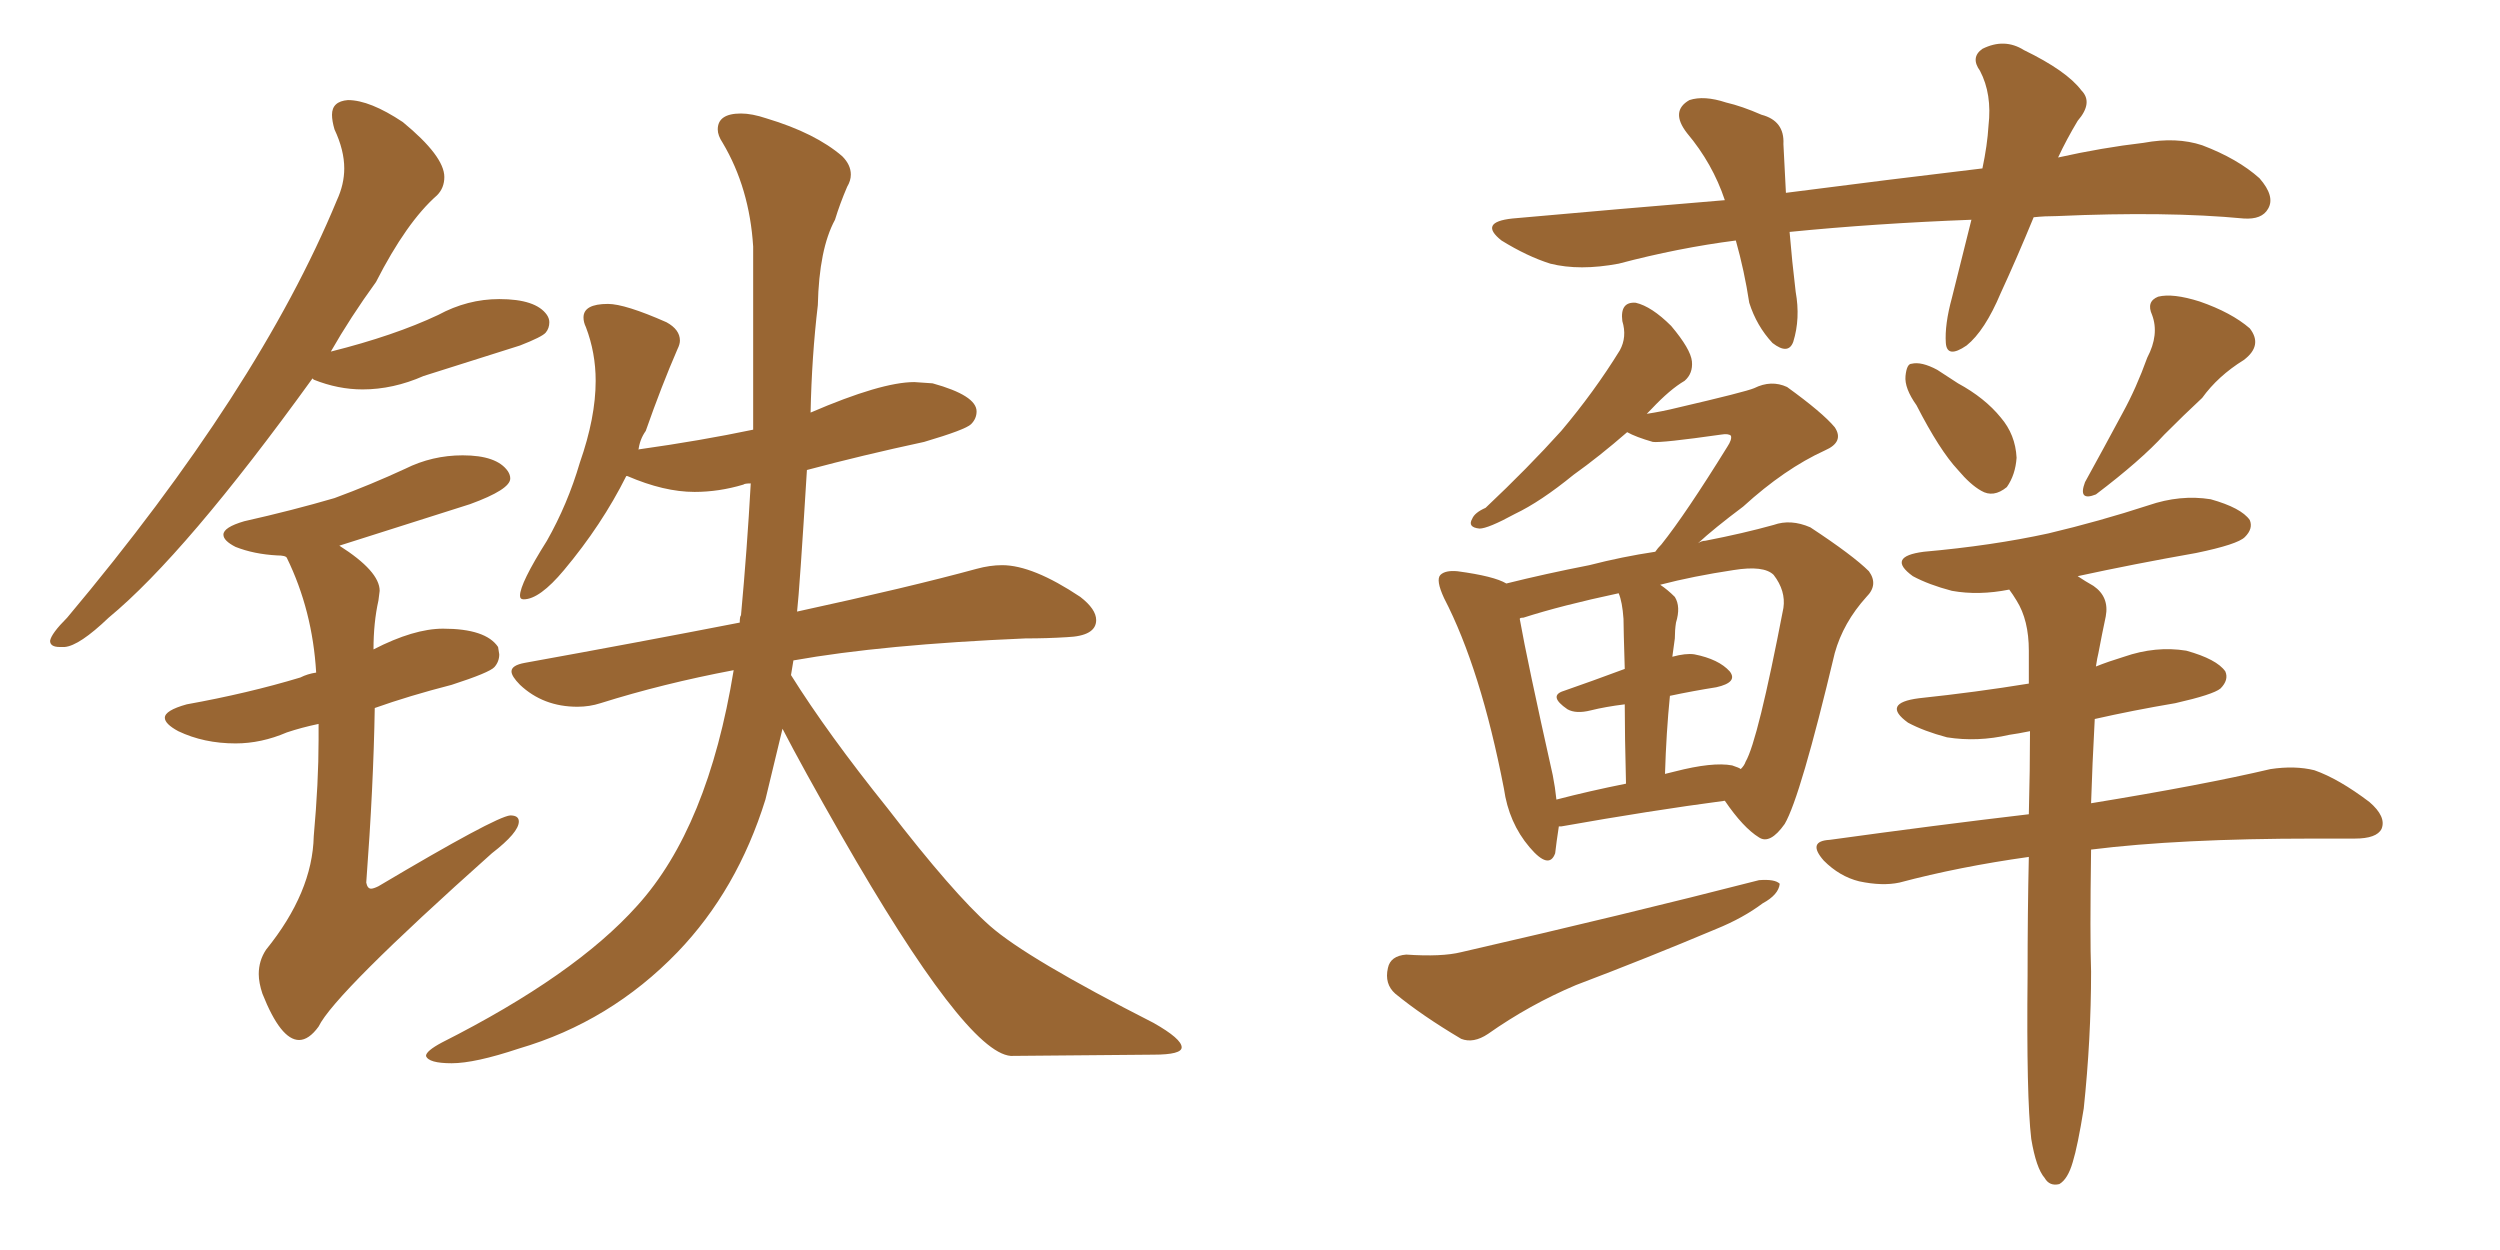<svg xmlns="http://www.w3.org/2000/svg" xmlns:xlink="http://www.w3.org/1999/xlink" width="300" height="150"><path fill="#996633" padding="10" d="M7.18 77.64L7.76 77.64Q9.52 77.49 13.04 74.12L13.04 74.12Q22.27 66.50 37.50 45.41L37.50 45.41L37.65 45.56Q40.58 46.73 43.51 46.73L43.51 46.73Q47.17 46.73 50.83 45.12L50.83 45.12L62.40 41.46Q65.04 40.43 65.48 39.92Q65.92 39.40 65.92 38.67L65.92 38.67Q65.92 38.23 65.63 37.79L65.63 37.79Q64.31 35.89 59.91 35.89L59.91 35.89Q56.10 35.89 52.59 37.79L52.59 37.79Q47.31 40.28 39.70 42.19L39.70 42.19Q42.04 38.09 45.12 33.84L45.12 33.84Q48.78 26.66 52.44 23.44L52.44 23.44Q53.32 22.56 53.32 21.24L53.32 21.24Q53.32 18.75 48.34 14.65L48.34 14.65Q44.38 12.01 41.75 12.01L41.75 12.01Q39.84 12.16 39.84 13.77L39.84 13.77Q39.84 14.50 40.14 15.53L40.14 15.53Q41.31 18.02 41.31 20.21L41.31 20.21Q41.31 22.12 40.43 24.02L40.43 24.02Q31.05 46.73 8.06 74.12L8.06 74.12Q6.15 76.03 6.01 76.90L6.01 76.90Q6.01 77.64 7.18 77.64L7.18 77.64ZM35.89 124.80L35.89 124.80Q37.06 124.80 38.23 123.19L38.23 123.19Q40.14 119.24 59.03 102.39L59.03 102.39Q62.26 99.90 62.26 98.58L62.26 98.58Q62.26 97.85 61.23 97.85L61.23 97.85Q59.47 98.00 45.41 106.35L45.41 106.35Q44.82 106.64 44.53 106.64L44.53 106.64Q44.09 106.64 43.95 105.91L43.95 105.91Q44.82 94.34 44.97 84.96L44.97 84.96Q49.07 83.50 54.20 82.18L54.20 82.18Q58.74 80.71 59.33 80.05Q59.91 79.39 59.91 78.52L59.91 78.52L59.77 77.64Q58.30 75.44 53.17 75.44L53.17 75.44Q49.66 75.44 44.82 77.93L44.82 77.93Q44.82 74.71 45.41 72.07L45.41 72.07L45.56 70.90Q45.56 68.55 40.72 65.48L40.72 65.48L56.40 60.50Q61.23 58.74 61.23 57.42L61.23 57.42Q61.23 56.98 60.94 56.54L60.94 56.54Q59.62 54.64 55.52 54.64L55.52 54.64Q51.86 54.64 48.63 56.25L48.63 56.25Q44.53 58.15 40.14 59.77L40.14 59.77Q35.16 61.23 29.30 62.55L29.30 62.55Q26.81 63.28 26.81 64.16L26.81 64.16Q26.81 64.89 28.27 65.63L28.27 65.63Q30.47 66.50 33.25 66.65L33.25 66.65Q34.28 66.65 34.42 66.94L34.42 66.94Q37.50 73.24 37.94 80.71L37.94 80.71Q36.91 80.86 36.04 81.30L36.04 81.30Q29.74 83.20 22.41 84.52L22.41 84.52Q19.78 85.25 19.78 86.13L19.78 86.13Q19.78 86.87 21.39 87.74L21.39 87.74Q24.46 89.21 28.27 89.21L28.27 89.21Q31.35 89.21 34.42 87.89L34.42 87.89Q36.18 87.30 38.23 86.87L38.23 86.87L38.23 88.77Q38.23 93.90 37.65 100.34L37.65 100.34Q37.50 107.08 31.93 113.96L31.93 113.96Q31.05 115.28 31.05 116.89L31.05 116.89Q31.05 117.92 31.49 119.24L31.49 119.24Q33.69 124.80 35.89 124.80ZM54.20 127.59L54.20 127.59Q56.98 127.59 62.26 125.83L62.26 125.83Q73.24 122.61 81.30 114.26L81.30 114.26Q88.48 106.79 91.85 95.95L91.85 95.95L93.90 87.45Q96.24 91.99 100.93 100.20L100.93 100.20Q115.87 126.27 121.29 126.71L121.29 126.71L138.43 126.56Q141.80 126.56 141.80 125.68L141.80 125.68Q141.80 124.66 138.43 122.75L138.43 122.75Q123.19 114.99 118.80 111.11Q114.40 107.23 106.49 96.97L106.49 96.97Q99.32 88.04 94.92 81.01L94.92 81.01L95.21 79.25Q105.91 77.34 123.05 76.61L123.05 76.61Q125.68 76.61 128.03 76.46L128.03 76.46Q131.54 76.32 131.54 74.41L131.54 74.41Q131.54 73.10 129.64 71.63L129.64 71.63Q123.93 67.82 120.26 67.82L120.26 67.82Q118.80 67.82 117.19 68.26L117.19 68.26Q109.13 70.46 95.65 73.39L95.65 73.39Q95.95 70.75 96.83 56.40L96.83 56.40Q103.42 54.64 110.89 53.03L110.89 53.03Q115.87 51.56 116.53 50.90Q117.19 50.24 117.19 49.37L117.19 49.37Q117.19 47.46 111.91 46.00L111.91 46.00L109.72 45.85Q105.76 45.85 97.27 49.51L97.27 49.51Q97.41 42.77 98.14 36.62L98.14 36.62Q98.29 29.88 100.20 26.37L100.20 26.37Q100.78 24.46 101.66 22.41L101.66 22.41Q102.10 21.68 102.10 20.95L102.10 20.95Q102.10 19.78 101.07 18.75L101.07 18.75Q97.85 15.97 91.99 14.21L91.99 14.21Q90.23 13.62 88.92 13.62L88.92 13.62Q86.13 13.62 86.13 15.53L86.13 15.53Q86.13 16.26 86.72 17.14L86.72 17.14Q89.94 22.56 90.38 29.59L90.38 29.59L90.38 51.56Q84.08 52.88 76.76 53.91L76.76 53.91Q76.61 53.91 76.61 54.05L76.61 54.05Q76.76 52.73 77.49 51.71L77.49 51.71Q79.39 46.29 81.30 41.89L81.30 41.89Q81.59 41.31 81.59 40.87L81.59 40.87Q81.59 39.55 79.98 38.67L79.98 38.67Q75 36.47 72.95 36.47L72.95 36.47Q70.02 36.47 70.02 38.09L70.02 38.09Q70.02 38.67 70.31 39.26L70.31 39.26Q71.48 42.33 71.48 45.70L71.48 45.70Q71.48 50.10 69.58 55.52L69.58 55.52Q68.12 60.50 65.63 64.89L65.63 64.89Q62.40 70.02 62.40 71.48L62.40 71.48Q62.40 71.92 62.84 71.92L62.84 71.92Q64.75 71.92 67.68 68.41L67.68 68.41Q72.22 62.99 75.15 57.13L75.15 57.13L75.29 57.13Q79.69 59.03 83.35 59.03L83.35 59.03Q86.28 59.03 89.21 58.15L89.21 58.15Q89.36 58.01 90.09 58.01L90.09 58.01Q89.65 65.92 88.92 73.83L88.92 73.83Q88.77 73.97 88.77 74.71L88.77 74.71Q76.76 77.05 62.99 79.54L62.99 79.54Q61.38 79.83 61.38 80.57L61.38 80.57Q61.38 81.15 62.40 82.18L62.40 82.18Q65.19 84.81 69.29 84.81L69.29 84.81Q70.75 84.81 72.07 84.38L72.07 84.38Q79.54 82.03 88.04 80.42L88.04 80.42Q84.96 99.32 76.46 108.69L76.46 108.69Q68.99 117.04 53.03 125.10L53.03 125.10Q51.12 126.12 51.12 126.71L51.12 126.71Q51.42 127.59 54.20 127.59ZM244.04 26.07L244.04 26.07Q241.99 31.05 240.09 35.16L240.09 35.16Q238.18 39.70 235.99 41.46L235.99 41.46Q233.64 43.07 233.50 41.16L233.50 41.16Q233.35 38.96 234.23 35.74L234.23 35.74Q235.55 30.47 236.57 26.37L236.57 26.37Q225 26.81 214.75 27.83L214.75 27.83Q215.04 31.35 215.48 35.01L215.48 35.01Q216.06 38.23 215.19 41.02L215.19 41.02Q214.60 42.63 212.70 41.16L212.70 41.16Q210.79 39.11 209.91 36.33L209.91 36.33Q209.33 32.52 208.30 28.86L208.30 28.86Q201.42 29.74 194.24 31.64L194.24 31.64Q189.55 32.52 186.04 31.64L186.04 31.64Q183.25 30.76 180.18 28.86L180.18 28.86Q177.39 26.66 181.49 26.22L181.49 26.22Q194.53 25.05 206.98 24.02L206.98 24.02Q205.52 19.63 202.44 15.97L202.44 15.97Q200.39 13.33 202.73 12.01L202.73 12.01Q204.49 11.43 207.13 12.30L207.13 12.30Q209.03 12.74 211.38 13.77L211.38 13.77Q214.16 14.50 214.01 17.29L214.01 17.29Q214.16 19.92 214.31 23.14L214.31 23.14Q226.76 21.53 237.89 20.21L237.89 20.21Q238.48 17.43 238.62 15.09L238.62 15.09Q239.06 11.28 237.60 8.50L237.60 8.50Q236.43 6.88 237.89 5.86L237.89 5.86Q240.53 4.54 242.87 6.01L242.87 6.01Q248.00 8.50 249.76 10.84L249.76 10.84Q251.22 12.30 249.32 14.50L249.32 14.50Q248.00 16.70 246.97 18.90L246.97 18.90Q252.25 17.72 257.23 17.14L257.23 17.14Q261.18 16.41 264.26 17.43L264.26 17.43Q268.51 19.04 271.14 21.39L271.14 21.39Q273.05 23.58 272.17 25.05L272.17 25.05Q271.44 26.37 269.24 26.22L269.24 26.22Q260.01 25.34 246.83 25.93L246.83 25.93Q245.36 25.93 244.04 26.07ZM187.06 99.17L187.06 99.17Q186.77 101.07 186.62 102.39L186.62 102.39Q185.89 104.44 183.54 101.66L183.54 101.66Q181.05 98.73 180.47 94.63L180.47 94.63Q177.69 80.27 173.29 71.78L173.29 71.78Q172.27 69.58 172.85 68.99L172.85 68.99Q173.44 68.41 174.90 68.55L174.90 68.55Q179.30 69.14 180.76 70.02L180.76 70.02Q185.45 68.85 190.72 67.82L190.72 67.82Q194.68 66.80 198.63 66.21L198.63 66.21Q198.93 65.77 199.37 65.33L199.37 65.33Q202.29 61.67 207.28 53.61L207.28 53.61Q207.86 52.73 207.71 52.29L207.71 52.29Q207.42 52.00 206.54 52.15L206.54 52.15Q199.37 53.17 198.34 53.03L198.34 53.03Q196.29 52.44 195.26 51.86L195.26 51.86Q191.89 54.79 188.82 56.98L188.82 56.98Q184.86 60.21 181.79 61.67L181.79 61.67Q178.56 63.43 177.54 63.43L177.54 63.43Q176.07 63.28 176.66 62.26L176.66 62.26Q176.95 61.52 178.27 60.94L178.27 60.94Q183.40 56.10 187.35 51.71L187.35 51.71Q191.31 47.02 194.38 42.04L194.38 42.04Q195.26 40.43 194.68 38.53L194.68 38.53Q194.38 36.18 196.29 36.33L196.29 36.33Q198.19 36.77 200.54 39.11L200.54 39.11Q202.88 41.89 203.03 43.36L203.03 43.36Q203.17 44.82 202.15 45.70L202.15 45.70Q200.39 46.73 198.19 49.07L198.19 49.07Q197.75 49.51 197.61 49.66L197.61 49.66Q199.51 49.37 201.27 48.93L201.27 48.93Q209.47 47.02 210.50 46.58L210.50 46.58Q212.55 45.56 214.45 46.44L214.45 46.44Q218.70 49.51 220.17 51.27L220.17 51.27Q221.34 53.03 218.99 54.05L218.99 54.05Q214.16 56.25 209.18 60.79L209.18 60.79Q205.66 63.43 203.76 65.19L203.76 65.19Q204.20 64.89 204.64 64.89L204.64 64.89Q209.18 64.01 212.84 62.99L212.84 62.99Q214.89 62.26 217.24 63.28L217.24 63.28Q222.36 66.65 224.27 68.55L224.27 68.55Q225.44 70.17 223.97 71.63L223.97 71.63Q221.19 74.71 220.17 78.37L220.17 78.37L220.17 78.37Q216.06 95.65 214.16 98.88L214.16 98.88Q212.40 101.37 211.08 100.49L211.08 100.49Q209.18 99.32 206.98 96.09L206.98 96.09Q198.05 97.27 187.35 99.17L187.35 99.17Q187.21 99.17 187.06 99.17ZM207.86 91.85L207.86 91.85Q208.74 92.14 208.89 92.29L208.89 92.29Q209.33 91.85 209.47 91.41L209.47 91.41Q210.94 88.92 214.01 72.95L214.01 72.95Q214.31 70.90 212.84 68.99L212.84 68.99Q211.67 67.82 208.01 68.41L208.01 68.41Q203.17 69.14 199.22 70.17L199.22 70.17Q200.10 70.75 200.98 71.63L200.98 71.63Q201.71 72.80 201.12 74.71L201.12 74.71Q200.98 75.59 200.98 76.61L200.98 76.61Q200.83 77.78 200.68 78.81L200.68 78.81Q202.29 78.37 203.32 78.52L203.32 78.52Q206.25 79.10 207.57 80.57L207.57 80.57Q208.59 81.88 205.96 82.47L205.96 82.47Q203.17 82.91 200.39 83.50L200.39 83.50Q199.95 87.89 199.80 92.87L199.80 92.87Q200.39 92.72 200.98 92.58L200.98 92.58Q205.52 91.41 207.86 91.85ZM186.77 95.95L186.77 95.95Q190.72 94.92 195.12 94.04L195.12 94.04Q194.97 88.18 194.97 84.52L194.97 84.52Q192.63 84.81 190.87 85.25L190.87 85.25Q189.11 85.69 188.09 85.11L188.09 85.11Q185.74 83.50 187.65 82.91L187.65 82.91Q191.02 81.74 194.97 80.27L194.97 80.27Q194.82 75.29 194.82 74.27L194.82 74.27Q194.68 72.22 194.24 71.19L194.24 71.19Q187.35 72.66 182.81 74.12L182.81 74.12Q182.37 74.12 182.37 74.27L182.37 74.27Q183.25 79.25 186.33 93.02L186.33 93.02Q186.62 94.48 186.77 95.95ZM168.75 114.55L168.75 114.55Q173.00 114.84 175.34 114.26L175.34 114.26Q195.12 109.72 211.08 105.62L211.08 105.62Q212.99 105.47 213.57 106.05L213.57 106.05Q213.43 107.37 211.52 108.40L211.52 108.40Q209.18 110.16 205.96 111.47L205.96 111.47Q197.61 114.99 189.11 118.21L189.11 118.21Q183.54 120.56 178.56 124.07L178.56 124.07Q176.81 125.24 175.34 124.66L175.34 124.66Q170.65 121.88 167.43 119.24L167.43 119.24Q166.11 118.07 166.55 116.16L166.55 116.16Q166.85 114.70 168.75 114.55ZM229.98 48.63L229.98 48.63Q228.52 46.58 228.66 45.12L228.66 45.12Q228.81 43.65 229.39 43.65L229.39 43.65Q230.57 43.36 232.47 44.38L232.47 44.38Q233.64 45.12 234.96 46.00L234.96 46.00Q238.18 47.75 240.09 50.10L240.09 50.10Q241.85 52.15 241.99 54.93L241.99 54.93Q241.85 56.98 240.82 58.45L240.82 58.45Q239.21 59.77 237.74 58.89L237.74 58.89Q236.43 58.15 234.96 56.40L234.96 56.40Q232.76 54.05 229.98 48.63ZM257.67 42.92L257.67 42.92Q259.13 40.14 258.25 37.79L258.25 37.79Q257.52 36.18 258.98 35.60L258.98 35.60Q260.74 35.16 263.96 36.18L263.96 36.18Q267.77 37.50 269.97 39.40L269.97 39.40Q271.58 41.46 269.24 43.21L269.24 43.21Q266.16 45.12 264.26 47.75L264.26 47.75Q262.06 49.80 259.72 52.15L259.72 52.15Q256.93 55.22 251.51 59.33L251.51 59.33Q249.32 60.21 250.20 57.86L250.20 57.86Q252.54 53.61 254.74 49.51L254.74 49.51Q256.35 46.58 257.67 42.92ZM243.75 136.67L243.75 136.67L243.75 136.67Q243.16 131.69 243.31 117.04L243.31 117.04Q243.31 109.42 243.46 102.83L243.46 102.83Q235.11 104.00 227.93 105.91L227.93 105.91Q225.88 106.35 223.10 105.76L223.10 105.76Q220.75 105.18 218.85 103.27L218.85 103.27Q216.80 100.93 219.58 100.78L219.58 100.78Q232.32 99.02 243.46 97.71L243.46 97.71Q243.60 92.29 243.60 87.74L243.60 87.74Q242.14 88.04 241.11 88.18L241.11 88.18Q237.30 89.06 233.64 88.48L233.64 88.48Q230.86 87.74 228.96 86.72L228.96 86.72Q225.73 84.38 230.27 83.79L230.27 83.79Q237.16 83.06 243.46 82.03L243.46 82.03Q243.46 79.98 243.46 78.08L243.46 78.08Q243.46 74.41 241.99 72.07L241.99 72.07Q241.55 71.34 241.11 70.75L241.11 70.75Q237.45 71.48 234.23 70.90L234.23 70.90Q231.45 70.17 229.54 69.14L229.54 69.14Q226.32 66.80 230.86 66.21L230.86 66.21Q239.06 65.48 245.80 64.01L245.80 64.01Q251.95 62.55 257.81 60.64L257.81 60.64Q261.62 59.33 265.28 59.91L265.28 59.91Q268.95 60.94 269.97 62.40L269.97 62.40Q270.41 63.43 269.38 64.45L269.38 64.45Q268.51 65.33 263.53 66.36L263.53 66.36Q256.05 67.68 249.32 69.14L249.32 69.14Q250.20 69.73 251.22 70.31L251.22 70.31Q253.13 71.63 252.69 73.97L252.69 73.97Q252.25 76.03 251.81 78.37L251.81 78.37Q251.66 78.96 251.51 79.98L251.51 79.98Q252.98 79.39 254.88 78.81L254.88 78.81Q258.69 77.49 262.35 78.08L262.35 78.08Q266.02 79.10 267.04 80.57L267.04 80.57Q267.48 81.59 266.46 82.62L266.46 82.62Q265.58 83.35 261.04 84.38L261.04 84.38Q255.91 85.25 251.37 86.28L251.37 86.28Q251.07 91.85 250.93 96.39L250.93 96.39Q264.40 94.19 272.46 92.29L272.46 92.29Q275.39 91.85 277.73 92.43L277.73 92.43Q280.66 93.46 284.33 96.24L284.33 96.24Q286.38 98.00 285.79 99.46L285.79 99.46Q285.21 100.63 282.57 100.63L282.57 100.63Q280.08 100.63 277.73 100.63L277.73 100.63Q261.47 100.63 250.93 101.95L250.93 101.95Q250.78 112.50 250.93 116.60L250.93 116.60Q250.93 124.66 250.05 133.01L250.05 133.01Q249.32 137.55 248.73 139.45L248.73 139.45Q248.14 141.50 247.12 142.09L247.12 142.09Q245.95 142.38 245.36 141.36L245.36 141.36Q244.34 140.19 243.75 136.67Z"/></svg>